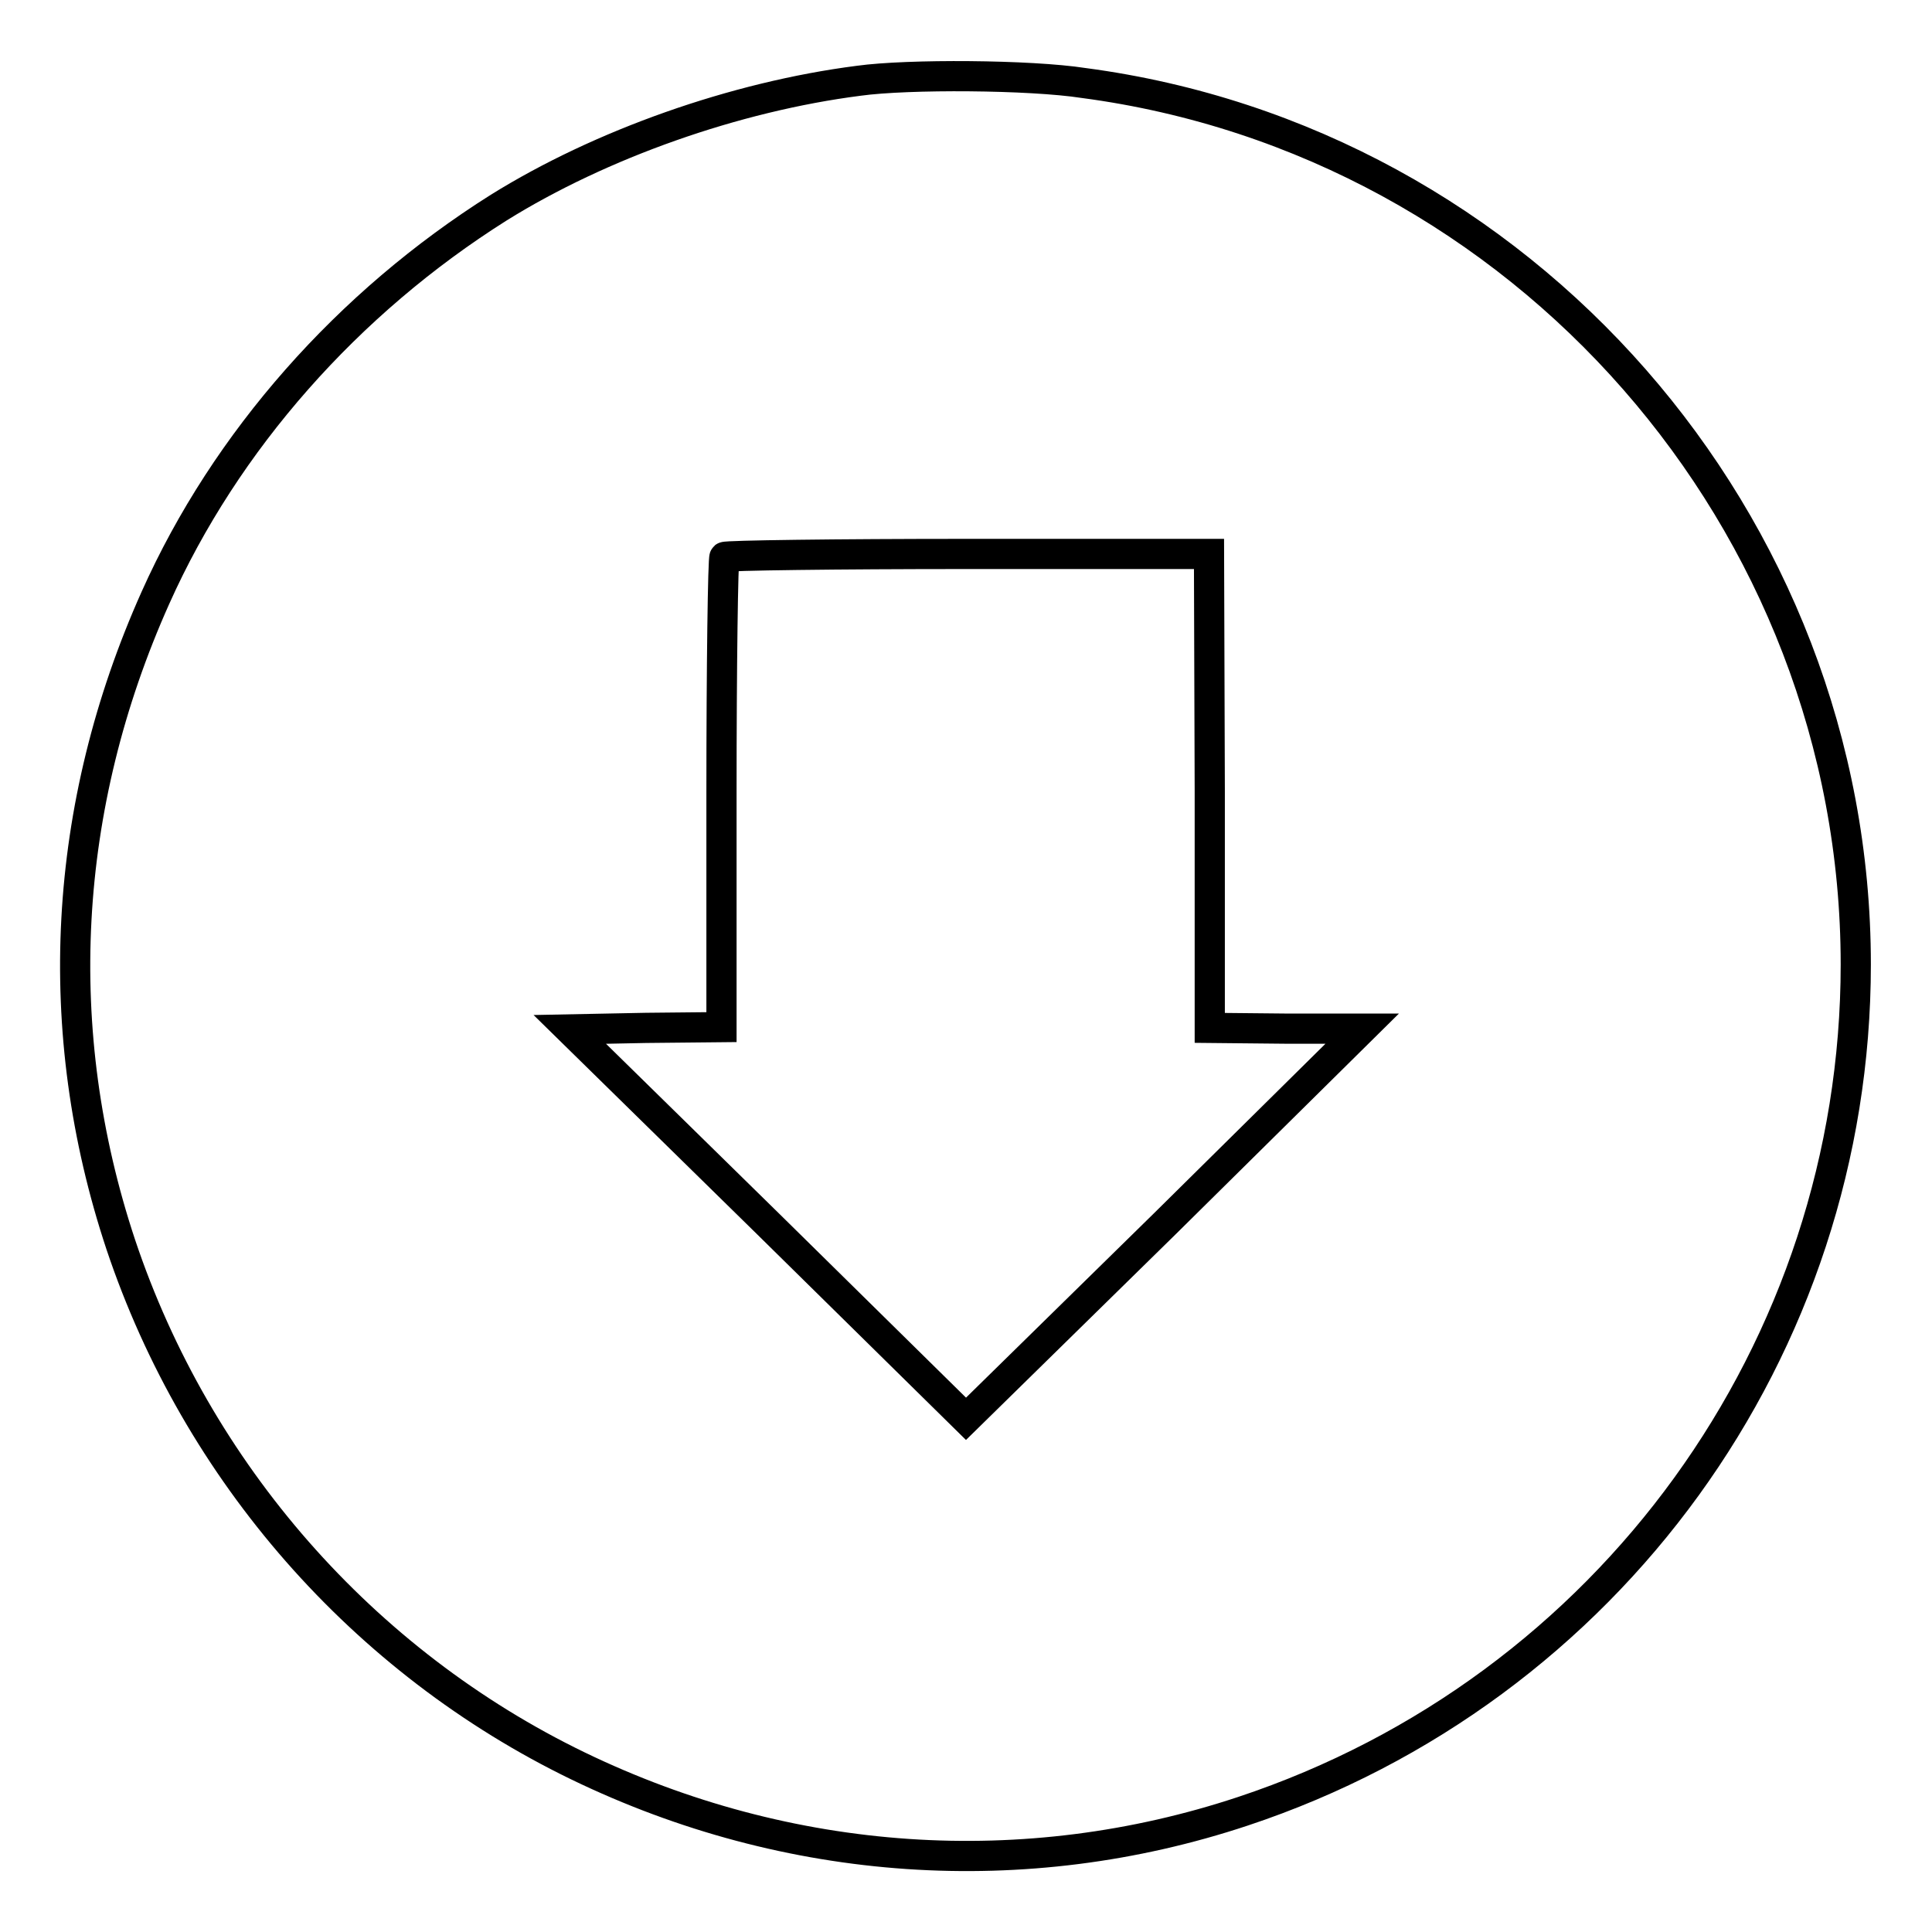 <?xml version="1.0" encoding="utf-8"?>
<!-- Svg Vector Icons : http://www.onlinewebfonts.com/icon -->
<!DOCTYPE svg PUBLIC "-//W3C//DTD SVG 1.1//EN" "http://www.w3.org/Graphics/SVG/1.1/DTD/svg11.dtd">
<svg version="1.1" xmlns="http://www.w3.org/2000/svg" xmlns:xlink="http://www.w3.org/1999/xlink" x="0px" y="0px" viewBox="0 0 256 256" enable-background="new 0 0 256 256" xml:space="preserve">
<g><g><g><path stroke-width="4" fill-opacity="0" stroke="#000000"  d="M113.8,10.7c-16.4,2.1-34.2,8.4-47.7,16.8c-20,12.6-36.2,30.9-45.5,51.7c-12.4,27.7-14,57.4-4.6,85.7c10.1,30.2,32.1,55.3,60.6,69.1c27.9,13.5,59.2,15.6,88.1,6c48.5-16.1,81.2-61.3,81.2-112.2c0-58.7-44.1-109.1-102.3-116.8C136.5,9.9,120.3,9.8,113.8,10.7z M160.3,104.8v31.4l10.1,0.1h10.1l-26.2,25.9L128,188l-26.2-25.8l-26.3-25.8l10.1-0.2l10-0.1v-31c0-17,0.2-31.2,0.4-31.3c0.2-0.2,14.7-0.4,32.3-0.4h31.9L160.3,104.8L160.3,104.8z"/></g></g></g>
</svg>